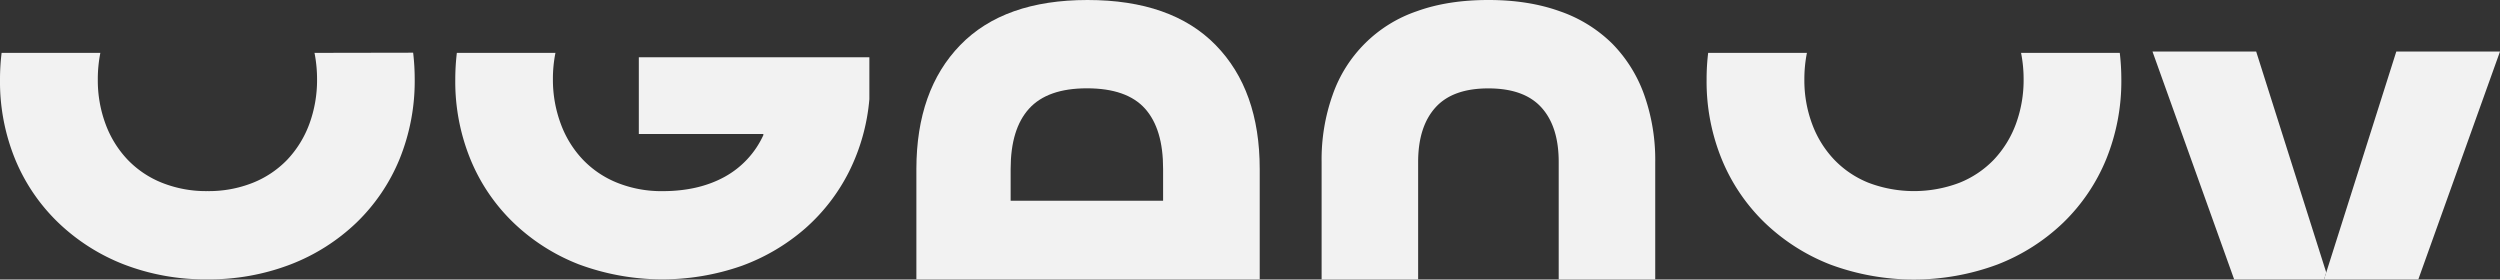 <?xml version="1.0" encoding="UTF-8"?> <svg xmlns="http://www.w3.org/2000/svg" viewBox="0 0 1134.9 126.89"><rect x="0" y="0" width="1134.9" height="126.89" fill="#333333" stroke="none"/> <defs> <style>.cls-1{fill:#f2f2f2;}</style> </defs> <title>szРесурс 1</title> <g id="Слой_2" data-name="Слой 2"> <g id="Слой_1-2" data-name="Слой 1"> <g id="Слой_1-2-2" data-name="Слой 1-2"> <path class="cls-1" d="M142.77,24a61.16,61.16,0,0,1,1.16,12,57.72,57.72,0,0,1-3.52,20.32,47.47,47.47,0,0,1-10,16.17A44.6,44.6,0,0,1,114.72,83a53.9,53.9,0,0,1-20.55,3.75A53.92,53.92,0,0,1,73.61,83,44.32,44.32,0,0,1,57.92,72.48a47.16,47.16,0,0,1-10-16.17A57,57,0,0,1,44.4,36a61.16,61.16,0,0,1,1.16-12H.73A100.26,100.26,0,0,0,0,36a93.18,93.18,0,0,0,6.9,36.35A84.62,84.62,0,0,0,26.39,101a90.15,90.15,0,0,0,29.76,19,102.35,102.35,0,0,0,38,6.81A102.92,102.92,0,0,0,132,120a89.9,89.9,0,0,0,29.89-19,84.77,84.77,0,0,0,19.47-28.73,94,94,0,0,0,6.9-36.35,102.37,102.37,0,0,0-.71-12Z"></path> <path class="cls-1" d="M290,60.82h56.53v.53a41,41,0,0,1-17.71,19q-11.79,6.42-28,6.42A53.92,53.92,0,0,1,280.28,83a44.39,44.39,0,0,1-15.69-10.55,47.16,47.16,0,0,1-10-16.17A57.3,57.3,0,0,1,251,36a59.67,59.67,0,0,1,1.15-12H207.39a102.37,102.37,0,0,0-.71,12,93.18,93.18,0,0,0,6.9,36.35A84.2,84.2,0,0,0,233,101a89.69,89.69,0,0,0,29.75,19,109,109,0,0,0,74,.67,91.62,91.62,0,0,0,28.81-17,85.56,85.56,0,0,0,19.89-25.79A90.79,90.79,0,0,0,394.66,45V26H290Z"></path> <path class="cls-1" d="M493.68,0q-37.87,0-57.75,20.45T416,76.71v50.12H571.86V76.71q0-35.82-20-56.26T493.68,0ZM528,91.14H458.79V76.71q0-18.18,8.38-27.4t26.24-9.22q18.12,0,26.38,9.22T528,76.71Z"></path> <path class="cls-1" d="M731.86,19.78A63.18,63.18,0,0,0,708,5.08Q693.82,0,675.7,0q-18.42,0-32.46,5.08a61.43,61.43,0,0,0-38.28,38,87.47,87.47,0,0,0-5,30.46v53.33h43.82V73.54q0-16,7.84-24.72t24.08-8.69q16.23,0,24.07,8.69t7.82,24.72v53.33h43.82V73.54a88.51,88.51,0,0,0-5-30.47A63.45,63.45,0,0,0,731.86,19.78Z"></path> <path class="cls-1" d="M917.48,24a61.16,61.16,0,0,1,1.16,12,57.72,57.72,0,0,1-3.52,20.32,47.47,47.47,0,0,1-10,16.17A44.6,44.6,0,0,1,889.43,83a58.21,58.21,0,0,1-41.11,0,44.39,44.39,0,0,1-15.69-10.55,47.16,47.16,0,0,1-10-16.17A56.8,56.8,0,0,1,819.11,36a61.16,61.16,0,0,1,1.16-12H775.44a98.21,98.21,0,0,0-.71,12,93.18,93.18,0,0,0,6.9,36.35,84.62,84.62,0,0,0,19.47,28.73,90.15,90.15,0,0,0,29.76,19,109.09,109.09,0,0,0,75.88,0,89.9,89.9,0,0,0,29.89-19A84.77,84.77,0,0,0,956.1,72.35,93.92,93.92,0,0,0,963,36a102.37,102.37,0,0,0-.71-12Z"></path> <polygon class="cls-1" points="1024.21 23.39 977.14 23.39 1014.22 126.83 1055.03 126.83 1056.02 123.7 1024.21 23.39"></polygon> <polygon class="cls-1" points="1087.83 23.39 1056.02 123.7 1055.03 126.83 1057.01 126.83 1097.82 126.83 1134.9 23.39 1087.83 23.39"></polygon> </g> </g> </g> </svg> 